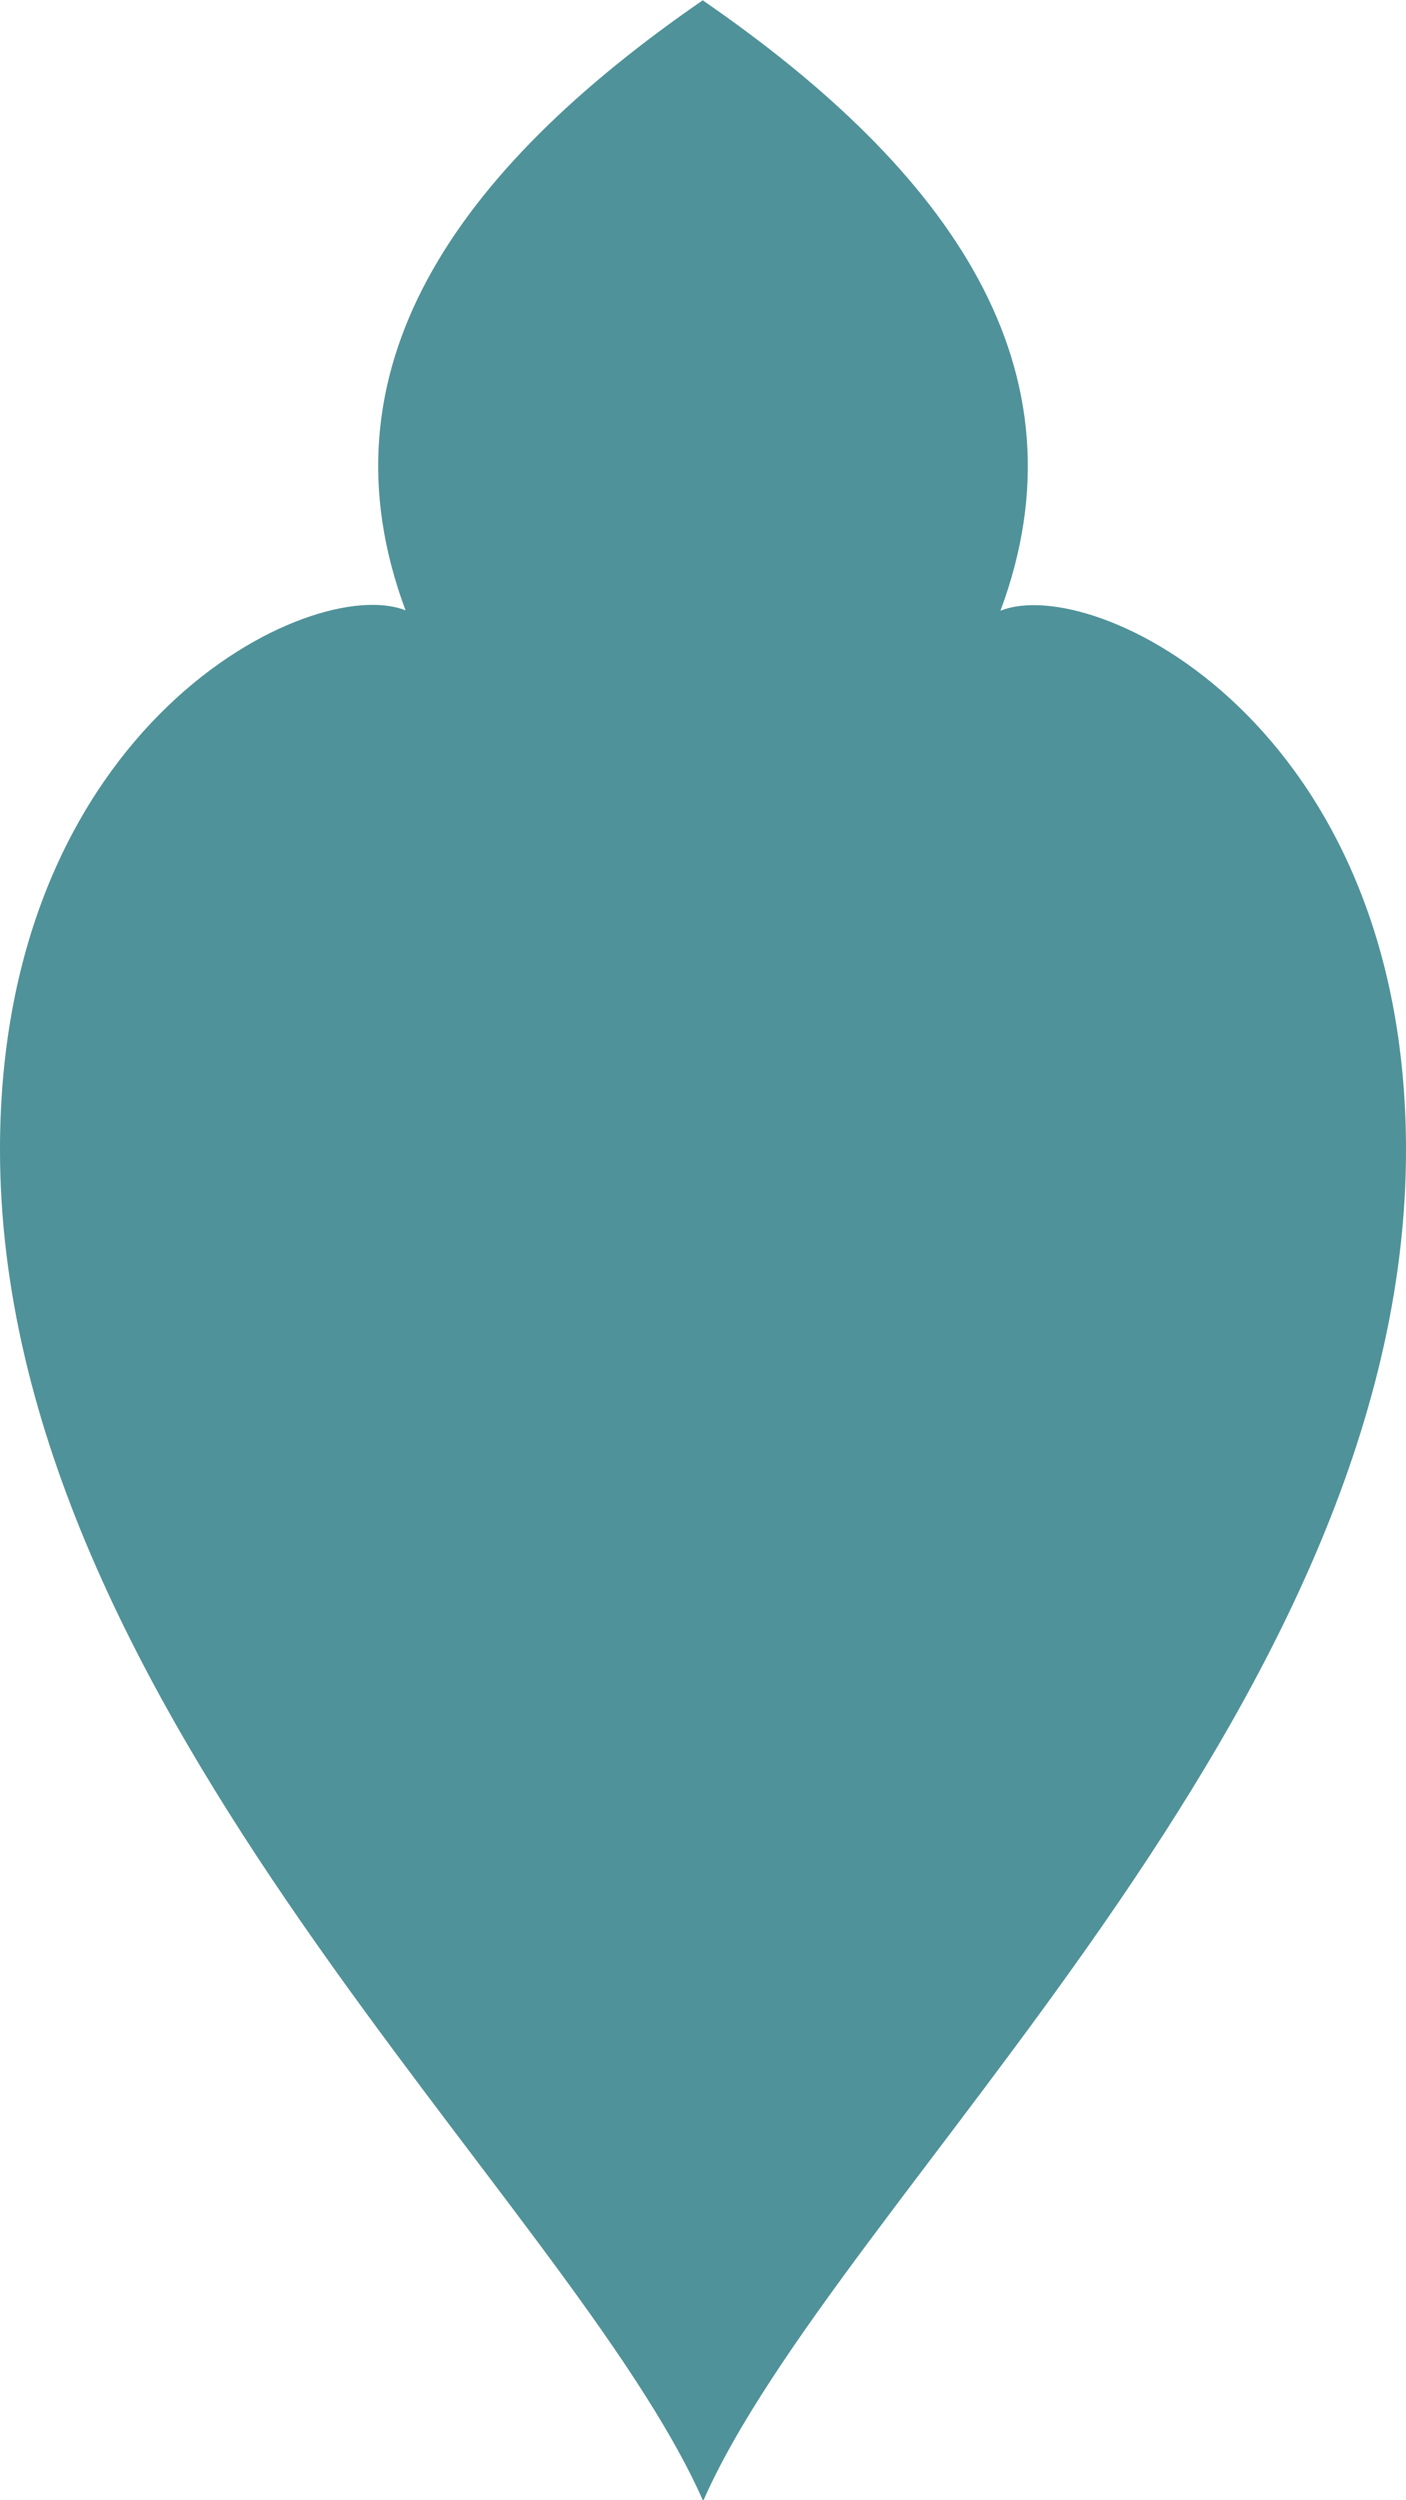 <svg width="18" height="32" viewBox="0 0 18 32" fill="none" xmlns="http://www.w3.org/2000/svg">
<path d="M8.998 0.005C12.184 2.2 13.955 4.737 12.808 7.817C14.004 7.333 18 9.259 18 14.719C18 21.91 10.7 28.143 9.002 32.01C7.3 28.138 0 21.91 0 14.714C0 9.259 3.996 7.333 5.192 7.812C4.045 4.737 5.816 2.195 9.002 0L8.998 0.005Z" fill="#4F9299"/>
</svg>
